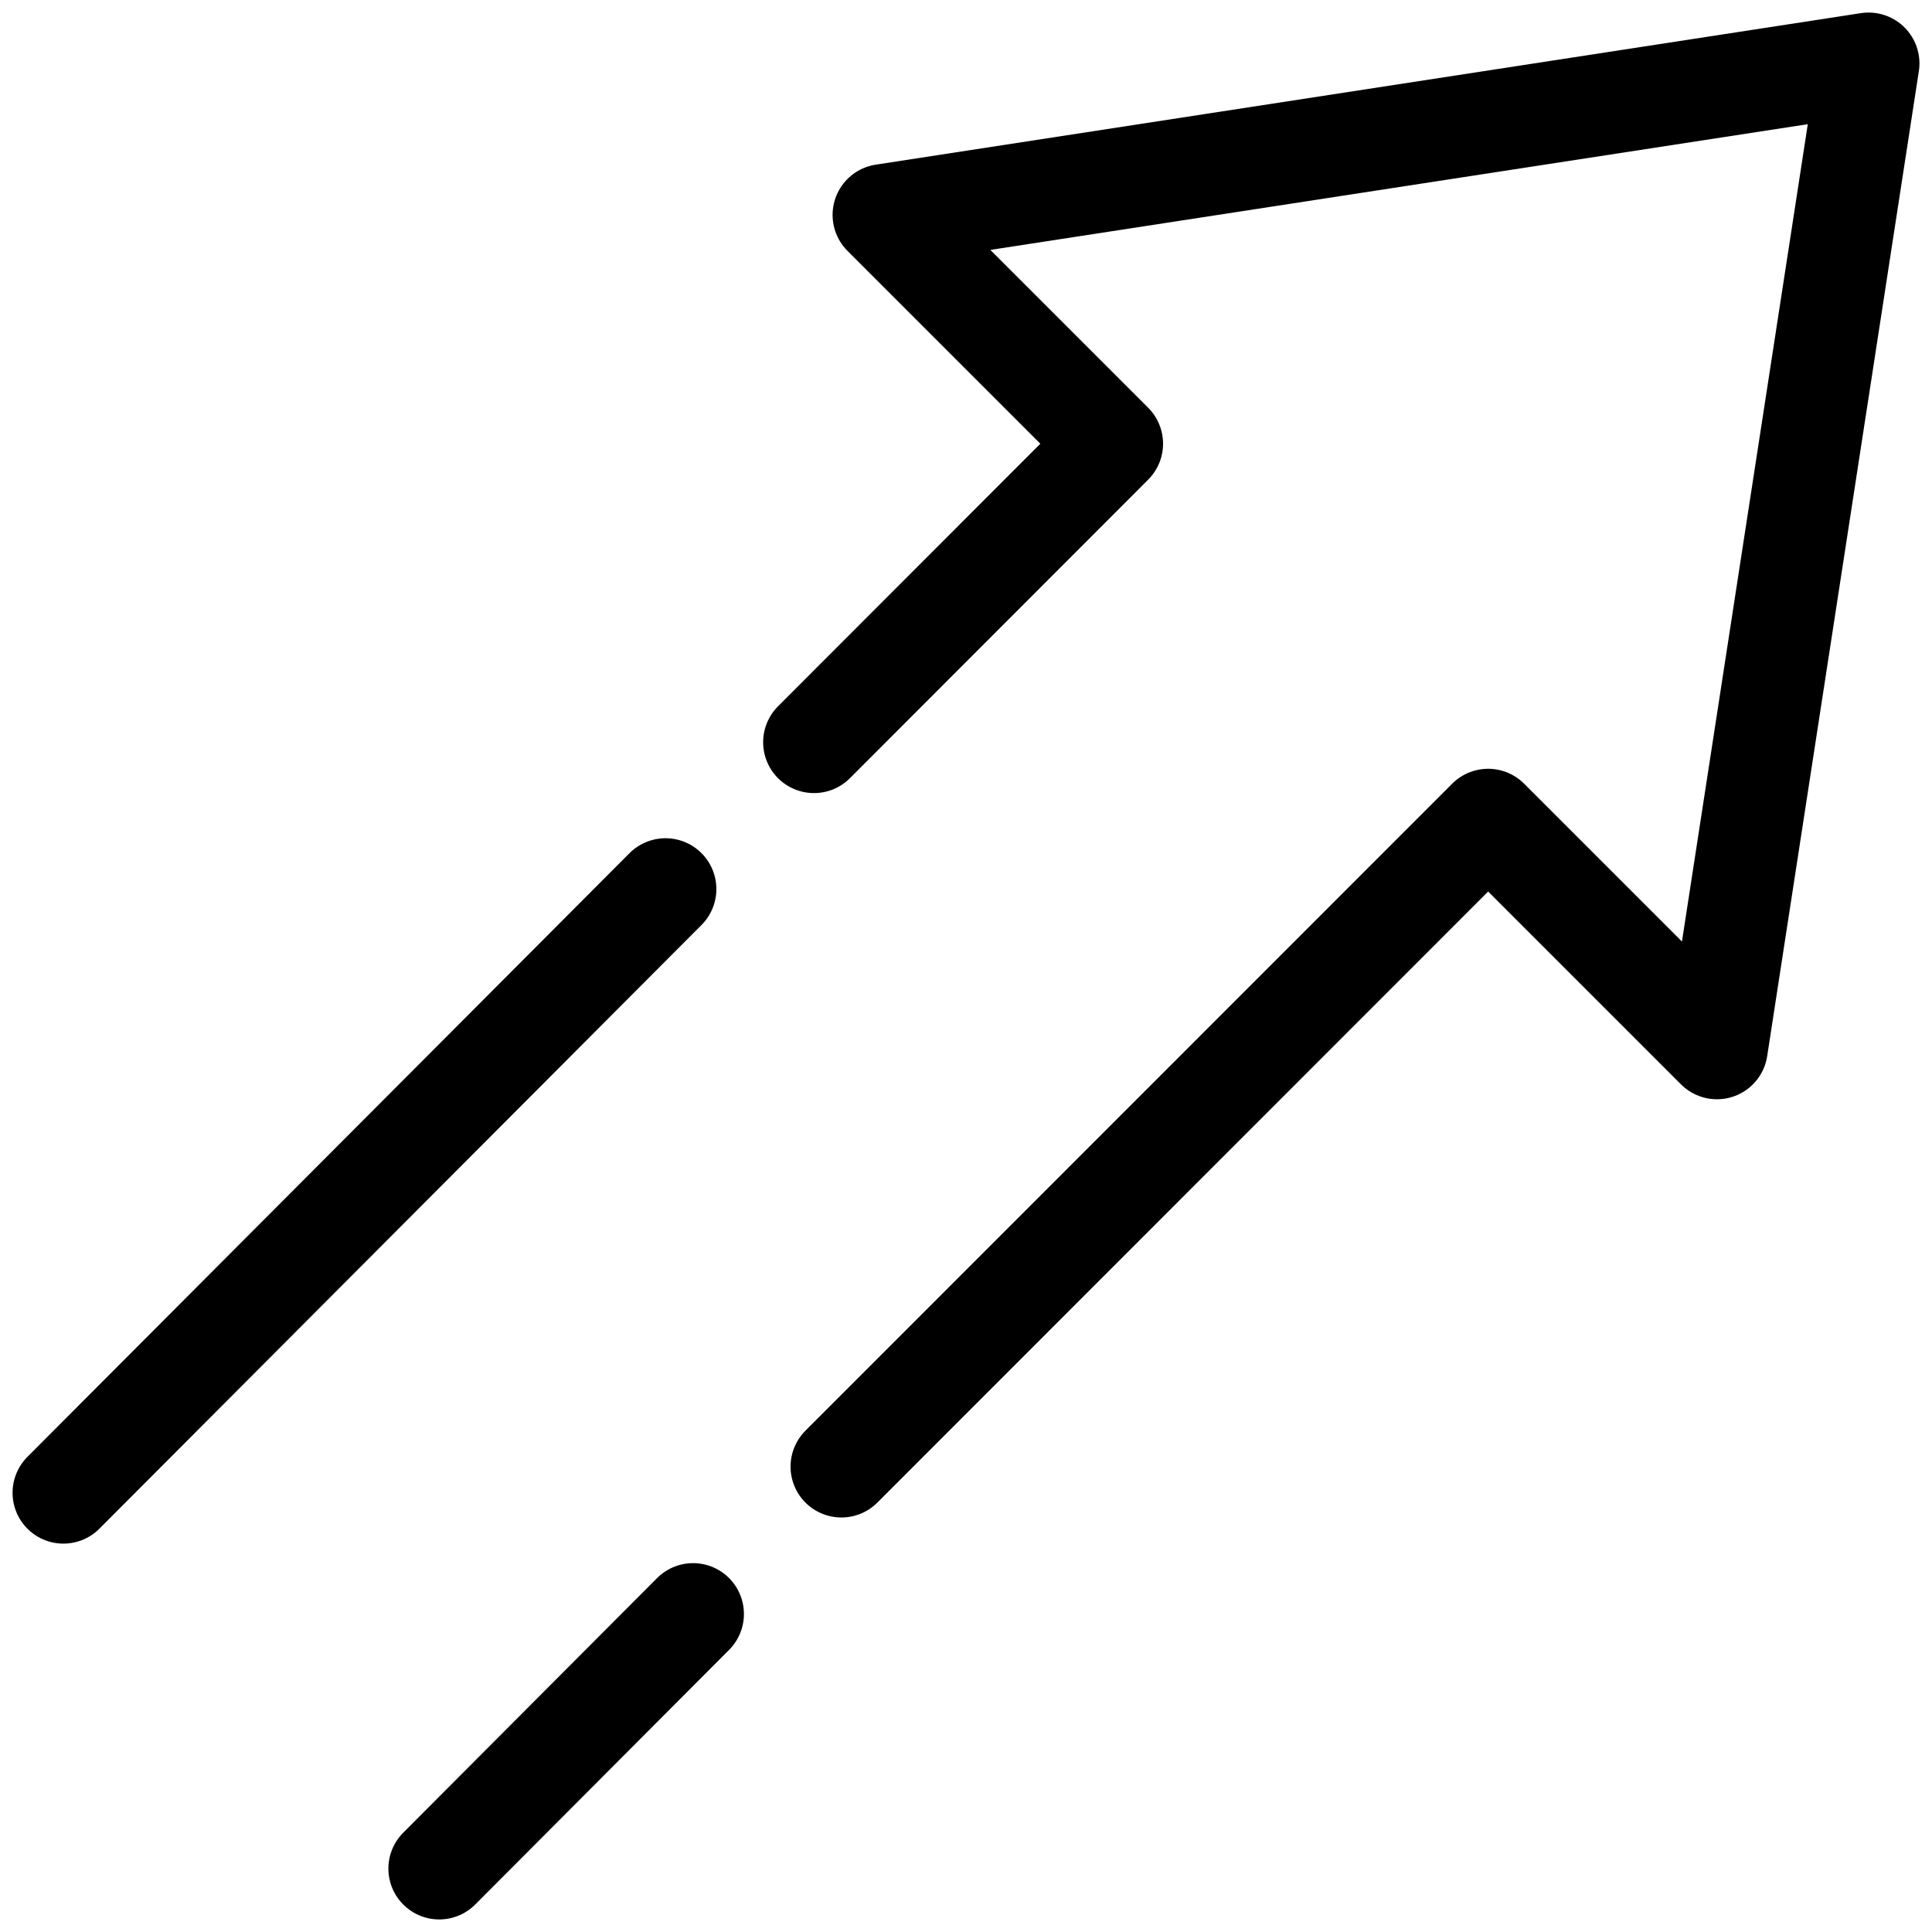 <svg xmlns="http://www.w3.org/2000/svg" xmlns:xlink="http://www.w3.org/1999/xlink" width="38" height="38" viewBox="0 0 38 38"><defs><clipPath id="a"><rect width="38" height="38" fill="none" stroke="#000" stroke-width="2"/></clipPath></defs><g clip-path="url(#a)"><line x1="11.843" y2="11.874" transform="translate(1.247 17.487)" fill="none" stroke="#000" stroke-linecap="round" stroke-linejoin="round" stroke-width="2"/><path d="M77.559,33.6,90.28,20.874l4.5,4.5L97.763,6,78.386,8.98l4.5,4.5L77.02,19.352" transform="translate(-61.01 -4.753)" fill="none" stroke="#000" stroke-linecap="round" stroke-linejoin="round" stroke-width="2"/><line y1="5.008" x2="4.993" transform="translate(8.639 31.745)" fill="none" stroke="#000" stroke-linecap="round" stroke-linejoin="round" stroke-width="2"/></g></svg>
